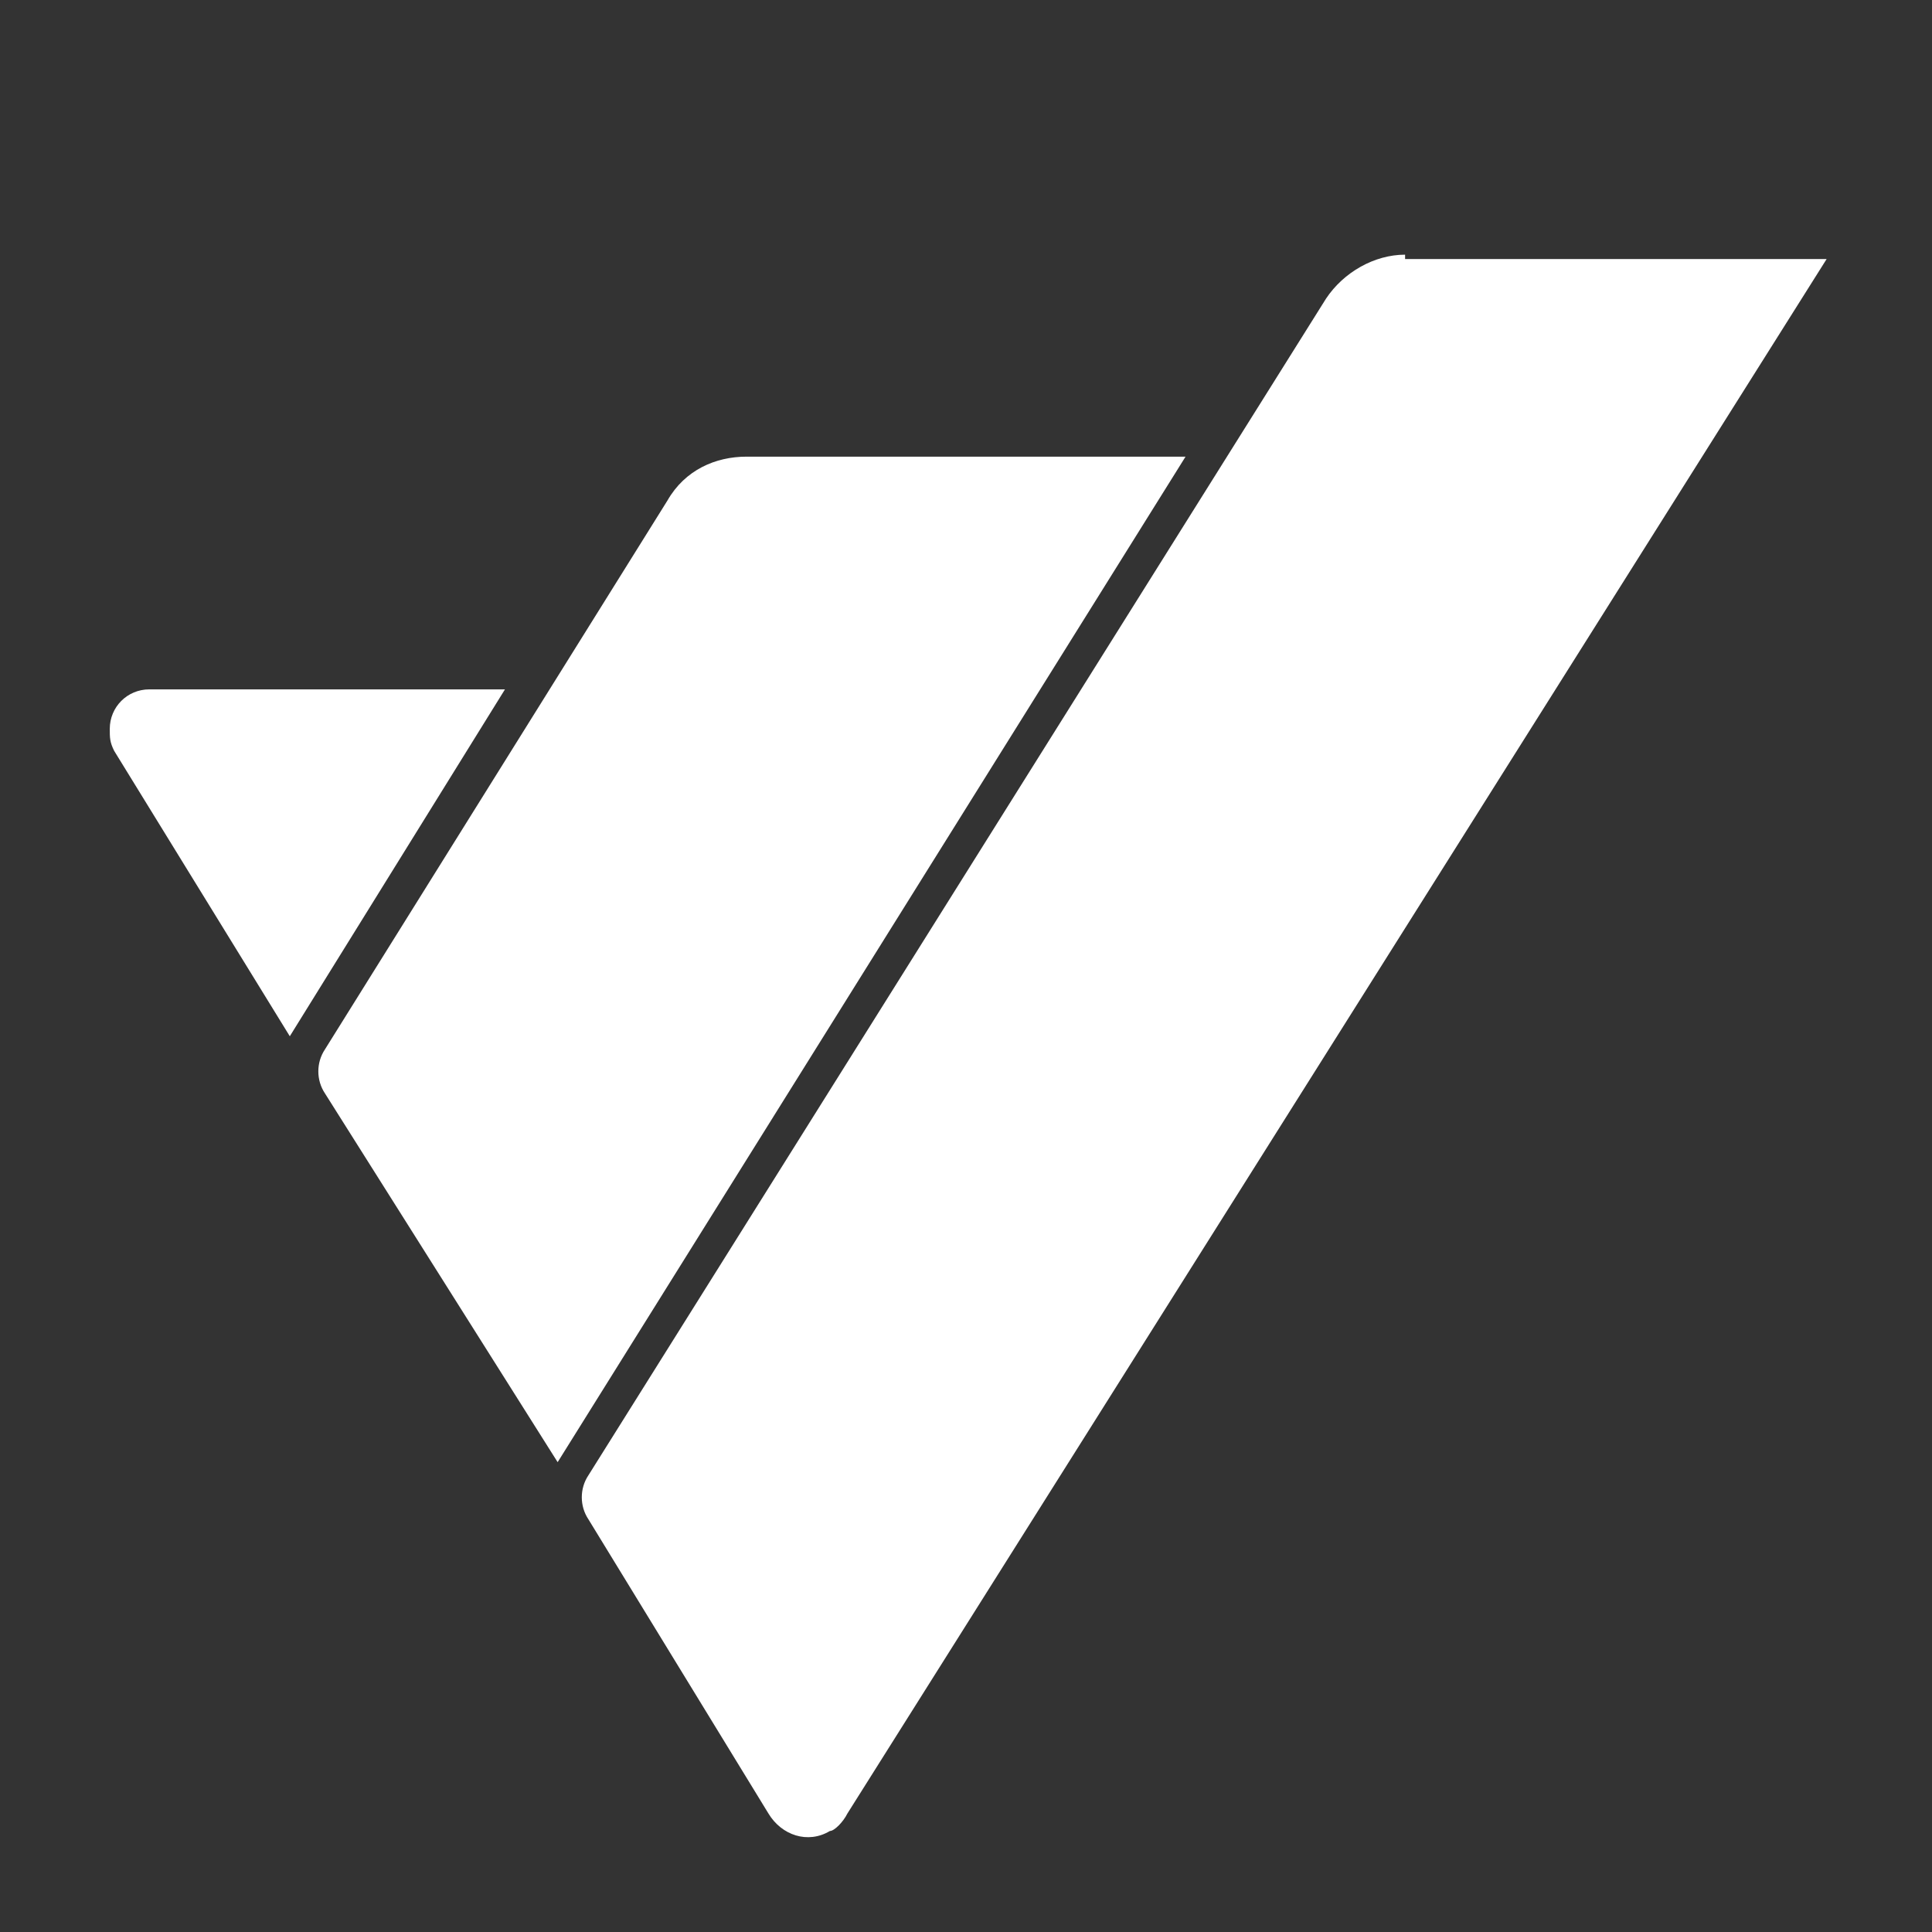 <?xml version="1.0" encoding="UTF-8"?>
<svg xmlns="http://www.w3.org/2000/svg" id="Layer_1" data-name="Layer 1" version="1.1" viewBox="0 0 44 44">
  <rect x="0" y="0" width="44" height="44" fill="#333333" stroke="none"/>
  <defs>
    <style>
      .cls-1 {
        fill: #fff;
        stroke-width: 0px;
      }
    </style>
  </defs>
  <path class="cls-1" d="M32,5.8c-.7,0-1.4.4-1.8,1l-16.8,26.8c-.2.3-.2.7,0,1l4.1,6.7c.3.5.9.7,1.4.4.1,0,.3-.2.4-.4L41.6,5.9h-9.6"></path>
  <path class="cls-1" d="M11.5,15.7H3.4c-.5,0-.9.4-.9.9,0,.2,0,.3.1.5l4,6.5,4.9-7.9"></path>
  <path class="cls-1" d="M12.7,33.3l14.3-22.9h-10c-.7,0-1.4.3-1.8,1l-7.8,12.5c-.2.3-.2.7,0,1l5.3,8.4"></path>
</svg>
